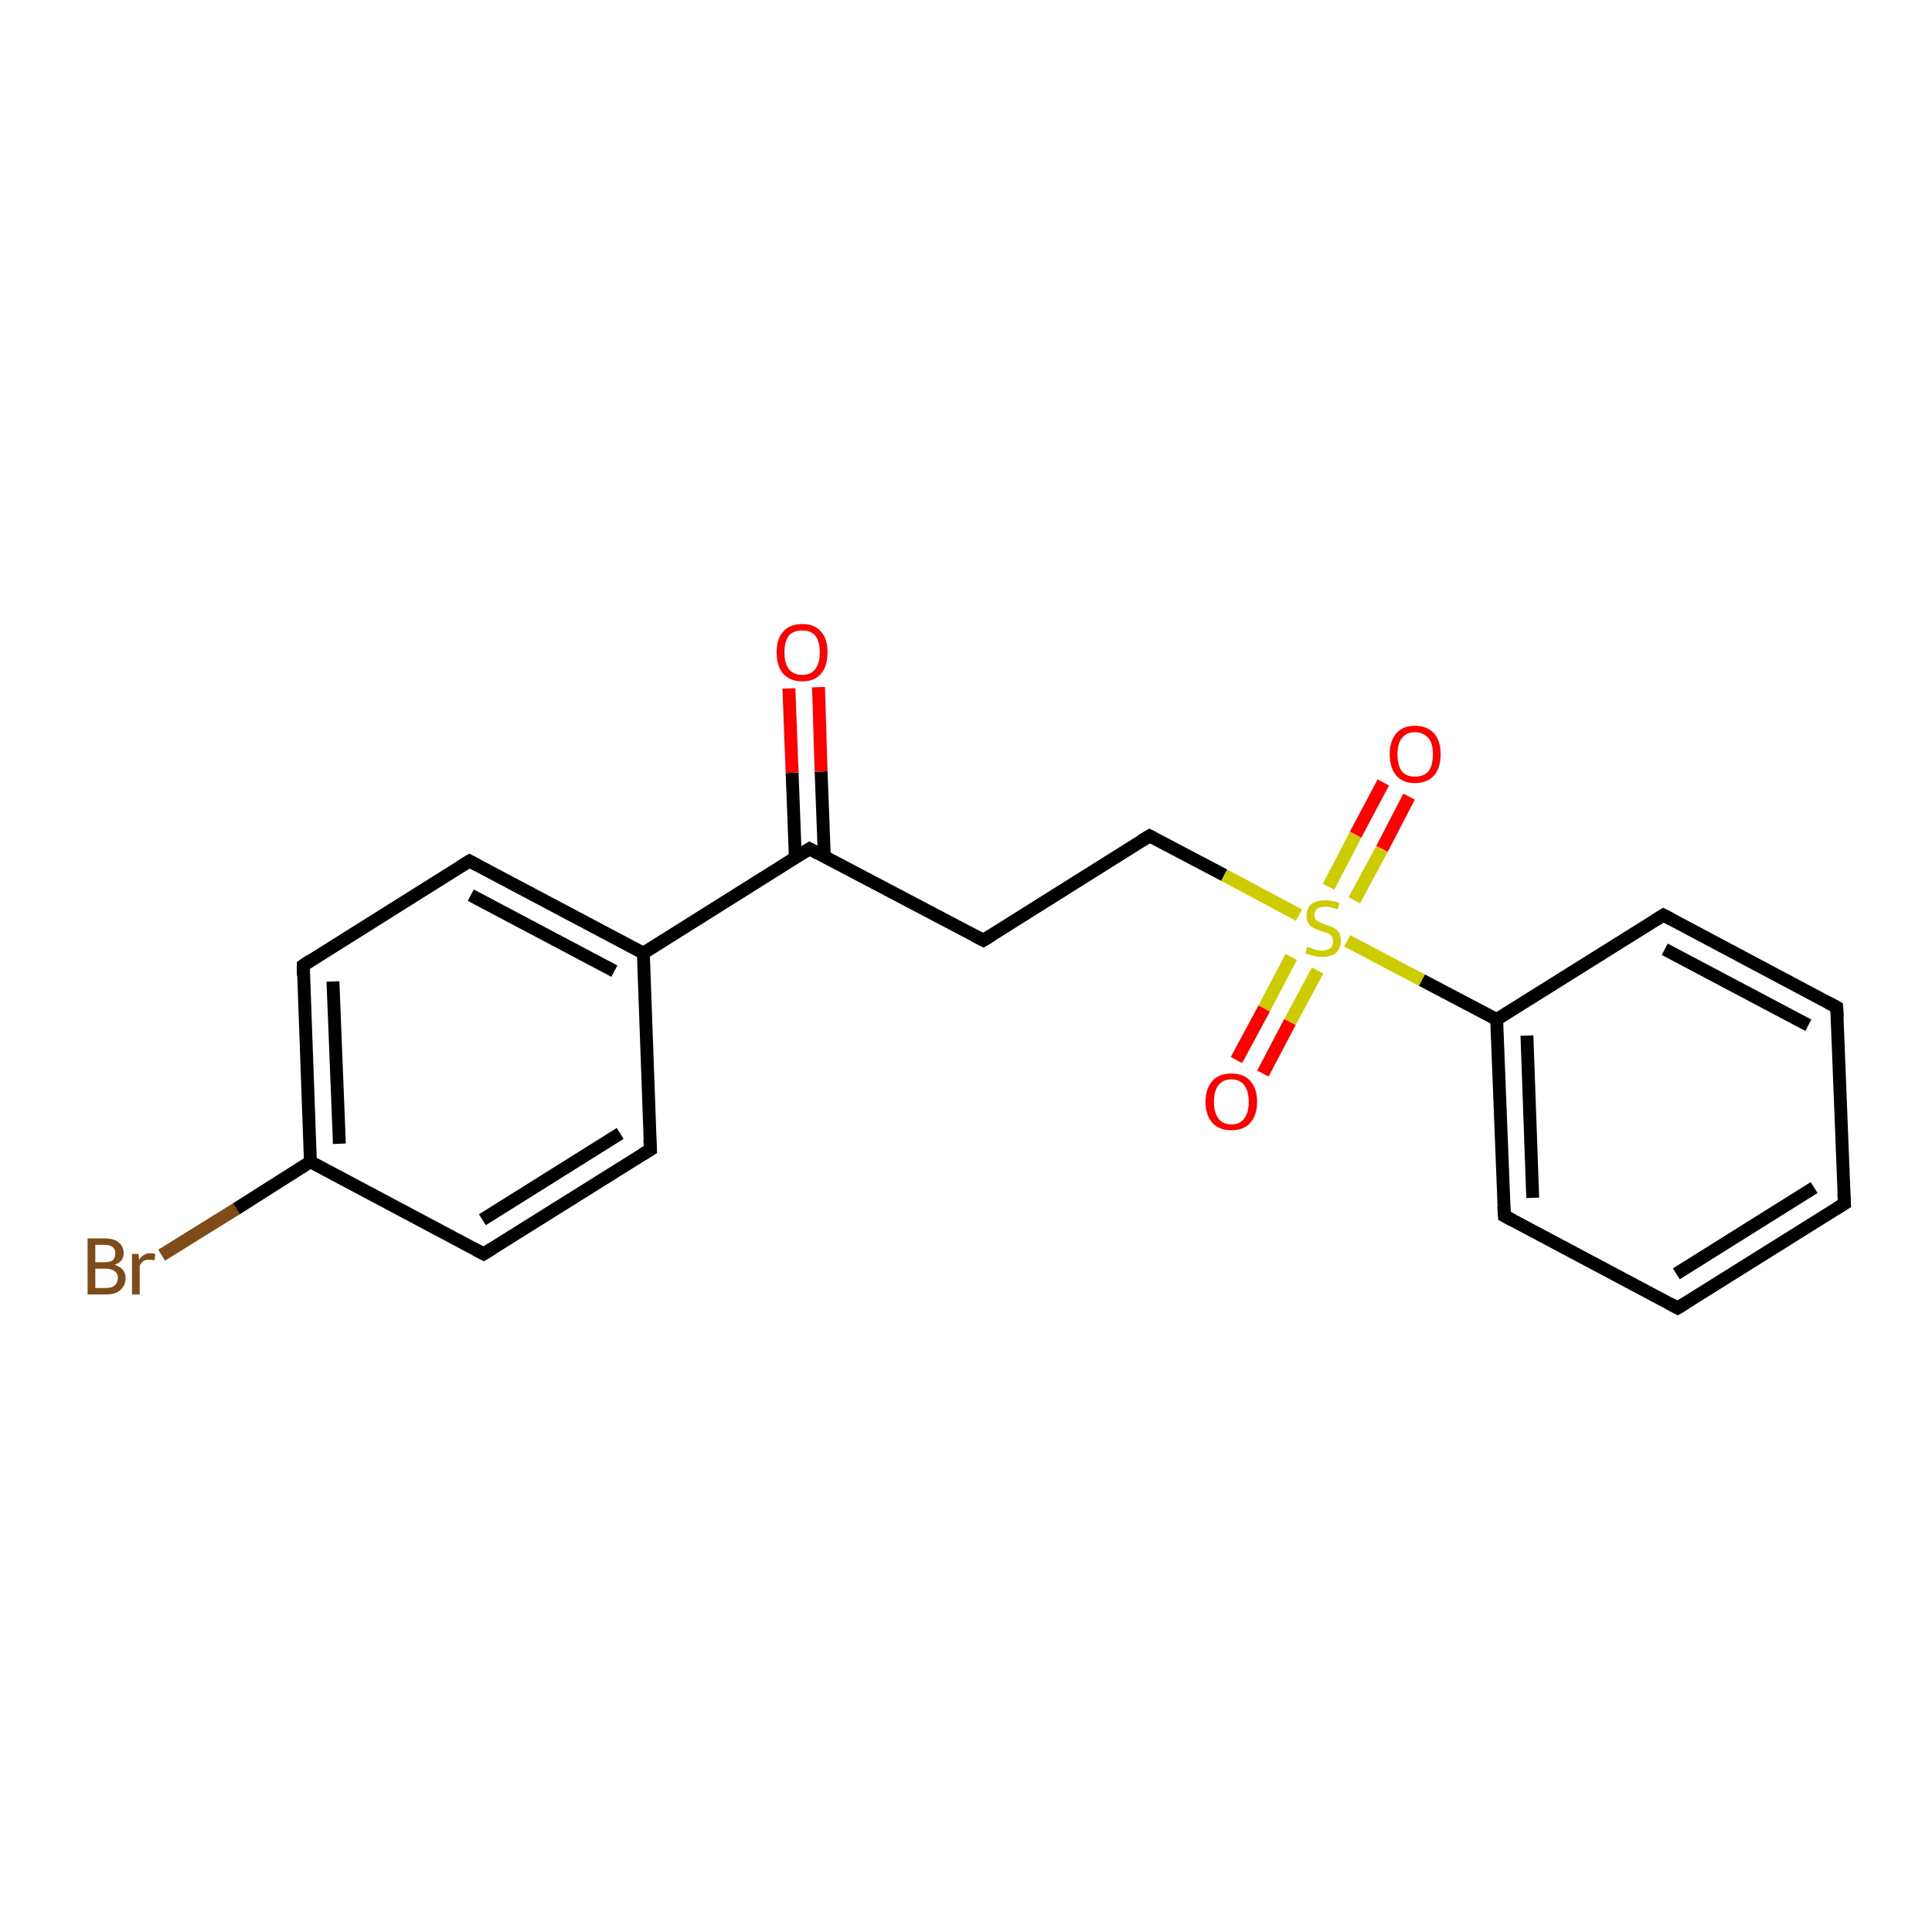<?xml version='1.0' encoding='iso-8859-1'?>
<svg version='1.1' baseProfile='full'
              xmlns='http://www.w3.org/2000/svg'
                      xmlns:rdkit='http://www.rdkit.org/xml'
                      xmlns:xlink='http://www.w3.org/1999/xlink'
                  xml:space='preserve'
width='300px' height='300px' viewBox='0 0 300 300'>
<!-- END OF HEADER -->
<rect style='opacity:1.0;fill:#FFFFFF;stroke:none' width='300.0' height='300.0' x='0.0' y='0.0'> </rect>
<path class='bond-0 atom-0 atom-1' d='M 25.1,194.9 L 36.7,187.7' style='fill:none;fill-rule:evenodd;stroke:#7F4C19;stroke-width:2.0px;stroke-linecap:butt;stroke-linejoin:miter;stroke-opacity:1' />
<path class='bond-0 atom-0 atom-1' d='M 36.7,187.7 L 48.2,180.4' style='fill:none;fill-rule:evenodd;stroke:#000000;stroke-width:2.0px;stroke-linecap:butt;stroke-linejoin:miter;stroke-opacity:1' />
<path class='bond-1 atom-1 atom-2' d='M 48.2,180.4 L 47.1,149.9' style='fill:none;fill-rule:evenodd;stroke:#000000;stroke-width:2.0px;stroke-linecap:butt;stroke-linejoin:miter;stroke-opacity:1' />
<path class='bond-1 atom-1 atom-2' d='M 52.7,177.6 L 51.7,152.4' style='fill:none;fill-rule:evenodd;stroke:#000000;stroke-width:2.0px;stroke-linecap:butt;stroke-linejoin:miter;stroke-opacity:1' />
<path class='bond-2 atom-2 atom-3' d='M 47.1,149.9 L 72.9,133.7' style='fill:none;fill-rule:evenodd;stroke:#000000;stroke-width:2.0px;stroke-linecap:butt;stroke-linejoin:miter;stroke-opacity:1' />
<path class='bond-3 atom-3 atom-4' d='M 72.9,133.7 L 99.9,148.0' style='fill:none;fill-rule:evenodd;stroke:#000000;stroke-width:2.0px;stroke-linecap:butt;stroke-linejoin:miter;stroke-opacity:1' />
<path class='bond-3 atom-3 atom-4' d='M 73.1,139.0 L 95.4,150.8' style='fill:none;fill-rule:evenodd;stroke:#000000;stroke-width:2.0px;stroke-linecap:butt;stroke-linejoin:miter;stroke-opacity:1' />
<path class='bond-4 atom-4 atom-5' d='M 99.9,148.0 L 101.0,178.5' style='fill:none;fill-rule:evenodd;stroke:#000000;stroke-width:2.0px;stroke-linecap:butt;stroke-linejoin:miter;stroke-opacity:1' />
<path class='bond-5 atom-5 atom-6' d='M 101.0,178.5 L 75.1,194.7' style='fill:none;fill-rule:evenodd;stroke:#000000;stroke-width:2.0px;stroke-linecap:butt;stroke-linejoin:miter;stroke-opacity:1' />
<path class='bond-5 atom-5 atom-6' d='M 96.3,176.0 L 74.9,189.4' style='fill:none;fill-rule:evenodd;stroke:#000000;stroke-width:2.0px;stroke-linecap:butt;stroke-linejoin:miter;stroke-opacity:1' />
<path class='bond-6 atom-4 atom-7' d='M 99.9,148.0 L 125.7,131.8' style='fill:none;fill-rule:evenodd;stroke:#000000;stroke-width:2.0px;stroke-linecap:butt;stroke-linejoin:miter;stroke-opacity:1' />
<path class='bond-7 atom-7 atom-8' d='M 128.0,133.0 L 127.5,119.8' style='fill:none;fill-rule:evenodd;stroke:#000000;stroke-width:2.0px;stroke-linecap:butt;stroke-linejoin:miter;stroke-opacity:1' />
<path class='bond-7 atom-7 atom-8' d='M 127.5,119.8 L 127.1,106.7' style='fill:none;fill-rule:evenodd;stroke:#FF0000;stroke-width:2.0px;stroke-linecap:butt;stroke-linejoin:miter;stroke-opacity:1' />
<path class='bond-7 atom-7 atom-8' d='M 123.5,133.2 L 123.0,120.0' style='fill:none;fill-rule:evenodd;stroke:#000000;stroke-width:2.0px;stroke-linecap:butt;stroke-linejoin:miter;stroke-opacity:1' />
<path class='bond-7 atom-7 atom-8' d='M 123.0,120.0 L 122.5,106.9' style='fill:none;fill-rule:evenodd;stroke:#FF0000;stroke-width:2.0px;stroke-linecap:butt;stroke-linejoin:miter;stroke-opacity:1' />
<path class='bond-8 atom-7 atom-9' d='M 125.7,131.8 L 152.7,146.0' style='fill:none;fill-rule:evenodd;stroke:#000000;stroke-width:2.0px;stroke-linecap:butt;stroke-linejoin:miter;stroke-opacity:1' />
<path class='bond-9 atom-9 atom-10' d='M 152.7,146.0 L 178.5,129.8' style='fill:none;fill-rule:evenodd;stroke:#000000;stroke-width:2.0px;stroke-linecap:butt;stroke-linejoin:miter;stroke-opacity:1' />
<path class='bond-10 atom-10 atom-11' d='M 178.5,129.8 L 190.1,135.9' style='fill:none;fill-rule:evenodd;stroke:#000000;stroke-width:2.0px;stroke-linecap:butt;stroke-linejoin:miter;stroke-opacity:1' />
<path class='bond-10 atom-10 atom-11' d='M 190.1,135.9 L 201.7,142.1' style='fill:none;fill-rule:evenodd;stroke:#CCCC00;stroke-width:2.0px;stroke-linecap:butt;stroke-linejoin:miter;stroke-opacity:1' />
<path class='bond-11 atom-11 atom-12' d='M 210.3,139.8 L 214.6,131.8' style='fill:none;fill-rule:evenodd;stroke:#CCCC00;stroke-width:2.0px;stroke-linecap:butt;stroke-linejoin:miter;stroke-opacity:1' />
<path class='bond-11 atom-11 atom-12' d='M 214.6,131.8 L 218.8,123.7' style='fill:none;fill-rule:evenodd;stroke:#FF0000;stroke-width:2.0px;stroke-linecap:butt;stroke-linejoin:miter;stroke-opacity:1' />
<path class='bond-11 atom-11 atom-12' d='M 206.3,137.7 L 210.5,129.6' style='fill:none;fill-rule:evenodd;stroke:#CCCC00;stroke-width:2.0px;stroke-linecap:butt;stroke-linejoin:miter;stroke-opacity:1' />
<path class='bond-11 atom-11 atom-12' d='M 210.5,129.6 L 214.8,121.5' style='fill:none;fill-rule:evenodd;stroke:#FF0000;stroke-width:2.0px;stroke-linecap:butt;stroke-linejoin:miter;stroke-opacity:1' />
<path class='bond-12 atom-11 atom-13' d='M 200.5,148.6 L 196.3,156.6' style='fill:none;fill-rule:evenodd;stroke:#CCCC00;stroke-width:2.0px;stroke-linecap:butt;stroke-linejoin:miter;stroke-opacity:1' />
<path class='bond-12 atom-11 atom-13' d='M 196.3,156.6 L 192.0,164.6' style='fill:none;fill-rule:evenodd;stroke:#FF0000;stroke-width:2.0px;stroke-linecap:butt;stroke-linejoin:miter;stroke-opacity:1' />
<path class='bond-12 atom-11 atom-13' d='M 204.6,150.7 L 200.3,158.7' style='fill:none;fill-rule:evenodd;stroke:#CCCC00;stroke-width:2.0px;stroke-linecap:butt;stroke-linejoin:miter;stroke-opacity:1' />
<path class='bond-12 atom-11 atom-13' d='M 200.3,158.7 L 196.1,166.7' style='fill:none;fill-rule:evenodd;stroke:#FF0000;stroke-width:2.0px;stroke-linecap:butt;stroke-linejoin:miter;stroke-opacity:1' />
<path class='bond-13 atom-11 atom-14' d='M 209.2,146.1 L 220.8,152.2' style='fill:none;fill-rule:evenodd;stroke:#CCCC00;stroke-width:2.0px;stroke-linecap:butt;stroke-linejoin:miter;stroke-opacity:1' />
<path class='bond-13 atom-11 atom-14' d='M 220.8,152.2 L 232.4,158.3' style='fill:none;fill-rule:evenodd;stroke:#000000;stroke-width:2.0px;stroke-linecap:butt;stroke-linejoin:miter;stroke-opacity:1' />
<path class='bond-14 atom-14 atom-15' d='M 232.4,158.3 L 233.6,188.8' style='fill:none;fill-rule:evenodd;stroke:#000000;stroke-width:2.0px;stroke-linecap:butt;stroke-linejoin:miter;stroke-opacity:1' />
<path class='bond-14 atom-14 atom-15' d='M 237.1,160.8 L 238.0,186.0' style='fill:none;fill-rule:evenodd;stroke:#000000;stroke-width:2.0px;stroke-linecap:butt;stroke-linejoin:miter;stroke-opacity:1' />
<path class='bond-15 atom-15 atom-16' d='M 233.6,188.8 L 260.5,203.1' style='fill:none;fill-rule:evenodd;stroke:#000000;stroke-width:2.0px;stroke-linecap:butt;stroke-linejoin:miter;stroke-opacity:1' />
<path class='bond-16 atom-16 atom-17' d='M 260.5,203.1 L 286.4,186.9' style='fill:none;fill-rule:evenodd;stroke:#000000;stroke-width:2.0px;stroke-linecap:butt;stroke-linejoin:miter;stroke-opacity:1' />
<path class='bond-16 atom-16 atom-17' d='M 260.3,197.8 L 281.7,184.4' style='fill:none;fill-rule:evenodd;stroke:#000000;stroke-width:2.0px;stroke-linecap:butt;stroke-linejoin:miter;stroke-opacity:1' />
<path class='bond-17 atom-17 atom-18' d='M 286.4,186.9 L 285.2,156.4' style='fill:none;fill-rule:evenodd;stroke:#000000;stroke-width:2.0px;stroke-linecap:butt;stroke-linejoin:miter;stroke-opacity:1' />
<path class='bond-18 atom-18 atom-19' d='M 285.2,156.4 L 258.3,142.1' style='fill:none;fill-rule:evenodd;stroke:#000000;stroke-width:2.0px;stroke-linecap:butt;stroke-linejoin:miter;stroke-opacity:1' />
<path class='bond-18 atom-18 atom-19' d='M 280.8,159.2 L 258.5,147.4' style='fill:none;fill-rule:evenodd;stroke:#000000;stroke-width:2.0px;stroke-linecap:butt;stroke-linejoin:miter;stroke-opacity:1' />
<path class='bond-19 atom-6 atom-1' d='M 75.1,194.7 L 48.2,180.4' style='fill:none;fill-rule:evenodd;stroke:#000000;stroke-width:2.0px;stroke-linecap:butt;stroke-linejoin:miter;stroke-opacity:1' />
<path class='bond-20 atom-19 atom-14' d='M 258.3,142.1 L 232.4,158.3' style='fill:none;fill-rule:evenodd;stroke:#000000;stroke-width:2.0px;stroke-linecap:butt;stroke-linejoin:miter;stroke-opacity:1' />
<path d='M 47.1,151.5 L 47.1,149.9 L 48.3,149.1' style='fill:none;stroke:#000000;stroke-width:2.0px;stroke-linecap:butt;stroke-linejoin:miter;stroke-opacity:1;' />
<path d='M 71.6,134.5 L 72.9,133.7 L 74.2,134.4' style='fill:none;stroke:#000000;stroke-width:2.0px;stroke-linecap:butt;stroke-linejoin:miter;stroke-opacity:1;' />
<path d='M 100.9,176.9 L 101.0,178.5 L 99.7,179.3' style='fill:none;stroke:#000000;stroke-width:2.0px;stroke-linecap:butt;stroke-linejoin:miter;stroke-opacity:1;' />
<path d='M 76.4,193.9 L 75.1,194.7 L 73.8,194.0' style='fill:none;stroke:#000000;stroke-width:2.0px;stroke-linecap:butt;stroke-linejoin:miter;stroke-opacity:1;' />
<path d='M 124.4,132.6 L 125.7,131.8 L 127.0,132.5' style='fill:none;stroke:#000000;stroke-width:2.0px;stroke-linecap:butt;stroke-linejoin:miter;stroke-opacity:1;' />
<path d='M 151.3,145.3 L 152.7,146.0 L 154.0,145.2' style='fill:none;stroke:#000000;stroke-width:2.0px;stroke-linecap:butt;stroke-linejoin:miter;stroke-opacity:1;' />
<path d='M 177.2,130.6 L 178.5,129.8 L 179.1,130.1' style='fill:none;stroke:#000000;stroke-width:2.0px;stroke-linecap:butt;stroke-linejoin:miter;stroke-opacity:1;' />
<path d='M 233.5,187.3 L 233.6,188.8 L 234.9,189.5' style='fill:none;stroke:#000000;stroke-width:2.0px;stroke-linecap:butt;stroke-linejoin:miter;stroke-opacity:1;' />
<path d='M 259.2,202.4 L 260.5,203.1 L 261.8,202.3' style='fill:none;stroke:#000000;stroke-width:2.0px;stroke-linecap:butt;stroke-linejoin:miter;stroke-opacity:1;' />
<path d='M 285.1,187.7 L 286.4,186.9 L 286.3,185.3' style='fill:none;stroke:#000000;stroke-width:2.0px;stroke-linecap:butt;stroke-linejoin:miter;stroke-opacity:1;' />
<path d='M 285.3,157.9 L 285.2,156.4 L 283.9,155.7' style='fill:none;stroke:#000000;stroke-width:2.0px;stroke-linecap:butt;stroke-linejoin:miter;stroke-opacity:1;' />
<path d='M 259.6,142.8 L 258.3,142.1 L 257.0,142.9' style='fill:none;stroke:#000000;stroke-width:2.0px;stroke-linecap:butt;stroke-linejoin:miter;stroke-opacity:1;' />
<path class='atom-0' d='M 17.8 196.4
Q 18.7 196.7, 19.1 197.2
Q 19.5 197.7, 19.5 198.4
Q 19.5 199.6, 18.7 200.3
Q 18.0 201.0, 16.5 201.0
L 13.6 201.0
L 13.6 192.3
L 16.2 192.3
Q 17.7 192.3, 18.4 192.9
Q 19.2 193.5, 19.2 194.6
Q 19.2 195.9, 17.8 196.4
M 14.8 193.3
L 14.8 196.0
L 16.2 196.0
Q 17.0 196.0, 17.5 195.7
Q 17.9 195.3, 17.9 194.6
Q 17.9 193.3, 16.2 193.3
L 14.8 193.3
M 16.5 200.0
Q 17.4 200.0, 17.8 199.6
Q 18.3 199.2, 18.3 198.4
Q 18.3 197.7, 17.8 197.4
Q 17.3 197.0, 16.4 197.0
L 14.8 197.0
L 14.8 200.0
L 16.5 200.0
' fill='#7F4C19'/>
<path class='atom-0' d='M 21.5 194.7
L 21.6 195.6
Q 22.3 194.6, 23.3 194.6
Q 23.7 194.6, 24.1 194.7
L 24.0 195.7
Q 23.4 195.6, 23.1 195.6
Q 22.6 195.6, 22.3 195.8
Q 22.0 196.0, 21.7 196.5
L 21.7 201.0
L 20.5 201.0
L 20.5 194.7
L 21.5 194.7
' fill='#7F4C19'/>
<path class='atom-8' d='M 120.6 101.3
Q 120.6 99.2, 121.6 98.1
Q 122.6 96.9, 124.6 96.9
Q 126.5 96.9, 127.5 98.1
Q 128.5 99.2, 128.5 101.3
Q 128.5 103.4, 127.5 104.6
Q 126.5 105.8, 124.6 105.8
Q 122.7 105.8, 121.6 104.6
Q 120.6 103.4, 120.6 101.3
M 124.6 104.8
Q 125.9 104.8, 126.6 103.9
Q 127.3 103.0, 127.3 101.3
Q 127.3 99.6, 126.6 98.7
Q 125.9 97.9, 124.6 97.9
Q 123.2 97.9, 122.5 98.7
Q 121.8 99.6, 121.8 101.3
Q 121.8 103.0, 122.5 103.9
Q 123.2 104.8, 124.6 104.8
' fill='#FF0000'/>
<path class='atom-11' d='M 203.0 147.0
Q 203.1 147.1, 203.5 147.2
Q 203.9 147.4, 204.4 147.5
Q 204.8 147.6, 205.3 147.6
Q 206.1 147.6, 206.6 147.2
Q 207.0 146.8, 207.0 146.1
Q 207.0 145.7, 206.8 145.4
Q 206.6 145.1, 206.2 144.9
Q 205.8 144.8, 205.2 144.6
Q 204.4 144.3, 204.0 144.1
Q 203.5 143.9, 203.2 143.4
Q 202.9 143.0, 202.9 142.2
Q 202.9 141.1, 203.6 140.4
Q 204.4 139.8, 205.8 139.8
Q 206.8 139.8, 208.0 140.2
L 207.7 141.2
Q 206.6 140.8, 205.9 140.8
Q 205.0 140.8, 204.5 141.1
Q 204.1 141.5, 204.1 142.0
Q 204.1 142.5, 204.3 142.8
Q 204.6 143.1, 204.9 143.2
Q 205.3 143.4, 205.9 143.6
Q 206.6 143.8, 207.1 144.1
Q 207.6 144.3, 207.9 144.8
Q 208.2 145.3, 208.2 146.1
Q 208.2 147.3, 207.4 148.0
Q 206.6 148.6, 205.3 148.6
Q 204.5 148.6, 204.0 148.4
Q 203.4 148.3, 202.7 148.0
L 203.0 147.0
' fill='#CCCC00'/>
<path class='atom-12' d='M 215.8 117.1
Q 215.8 115.1, 216.8 113.9
Q 217.8 112.7, 219.7 112.7
Q 221.6 112.7, 222.7 113.9
Q 223.7 115.1, 223.7 117.1
Q 223.7 119.2, 222.7 120.4
Q 221.6 121.6, 219.7 121.6
Q 217.8 121.6, 216.8 120.4
Q 215.8 119.2, 215.8 117.1
M 219.7 120.6
Q 221.0 120.6, 221.8 119.8
Q 222.5 118.9, 222.5 117.1
Q 222.5 115.4, 221.8 114.6
Q 221.0 113.7, 219.7 113.7
Q 218.4 113.7, 217.7 114.6
Q 217.0 115.4, 217.0 117.1
Q 217.0 118.9, 217.7 119.8
Q 218.4 120.6, 219.7 120.6
' fill='#FF0000'/>
<path class='atom-13' d='M 187.2 171.1
Q 187.2 169.0, 188.3 167.8
Q 189.3 166.7, 191.2 166.7
Q 193.1 166.7, 194.1 167.8
Q 195.2 169.0, 195.2 171.1
Q 195.2 173.2, 194.1 174.4
Q 193.1 175.5, 191.2 175.5
Q 189.3 175.5, 188.3 174.4
Q 187.2 173.2, 187.2 171.1
M 191.2 174.6
Q 192.5 174.6, 193.2 173.7
Q 193.9 172.8, 193.9 171.1
Q 193.9 169.4, 193.2 168.5
Q 192.5 167.6, 191.2 167.6
Q 189.9 167.6, 189.2 168.5
Q 188.5 169.4, 188.5 171.1
Q 188.5 172.8, 189.2 173.7
Q 189.9 174.6, 191.2 174.6
' fill='#FF0000'/>
</svg>
